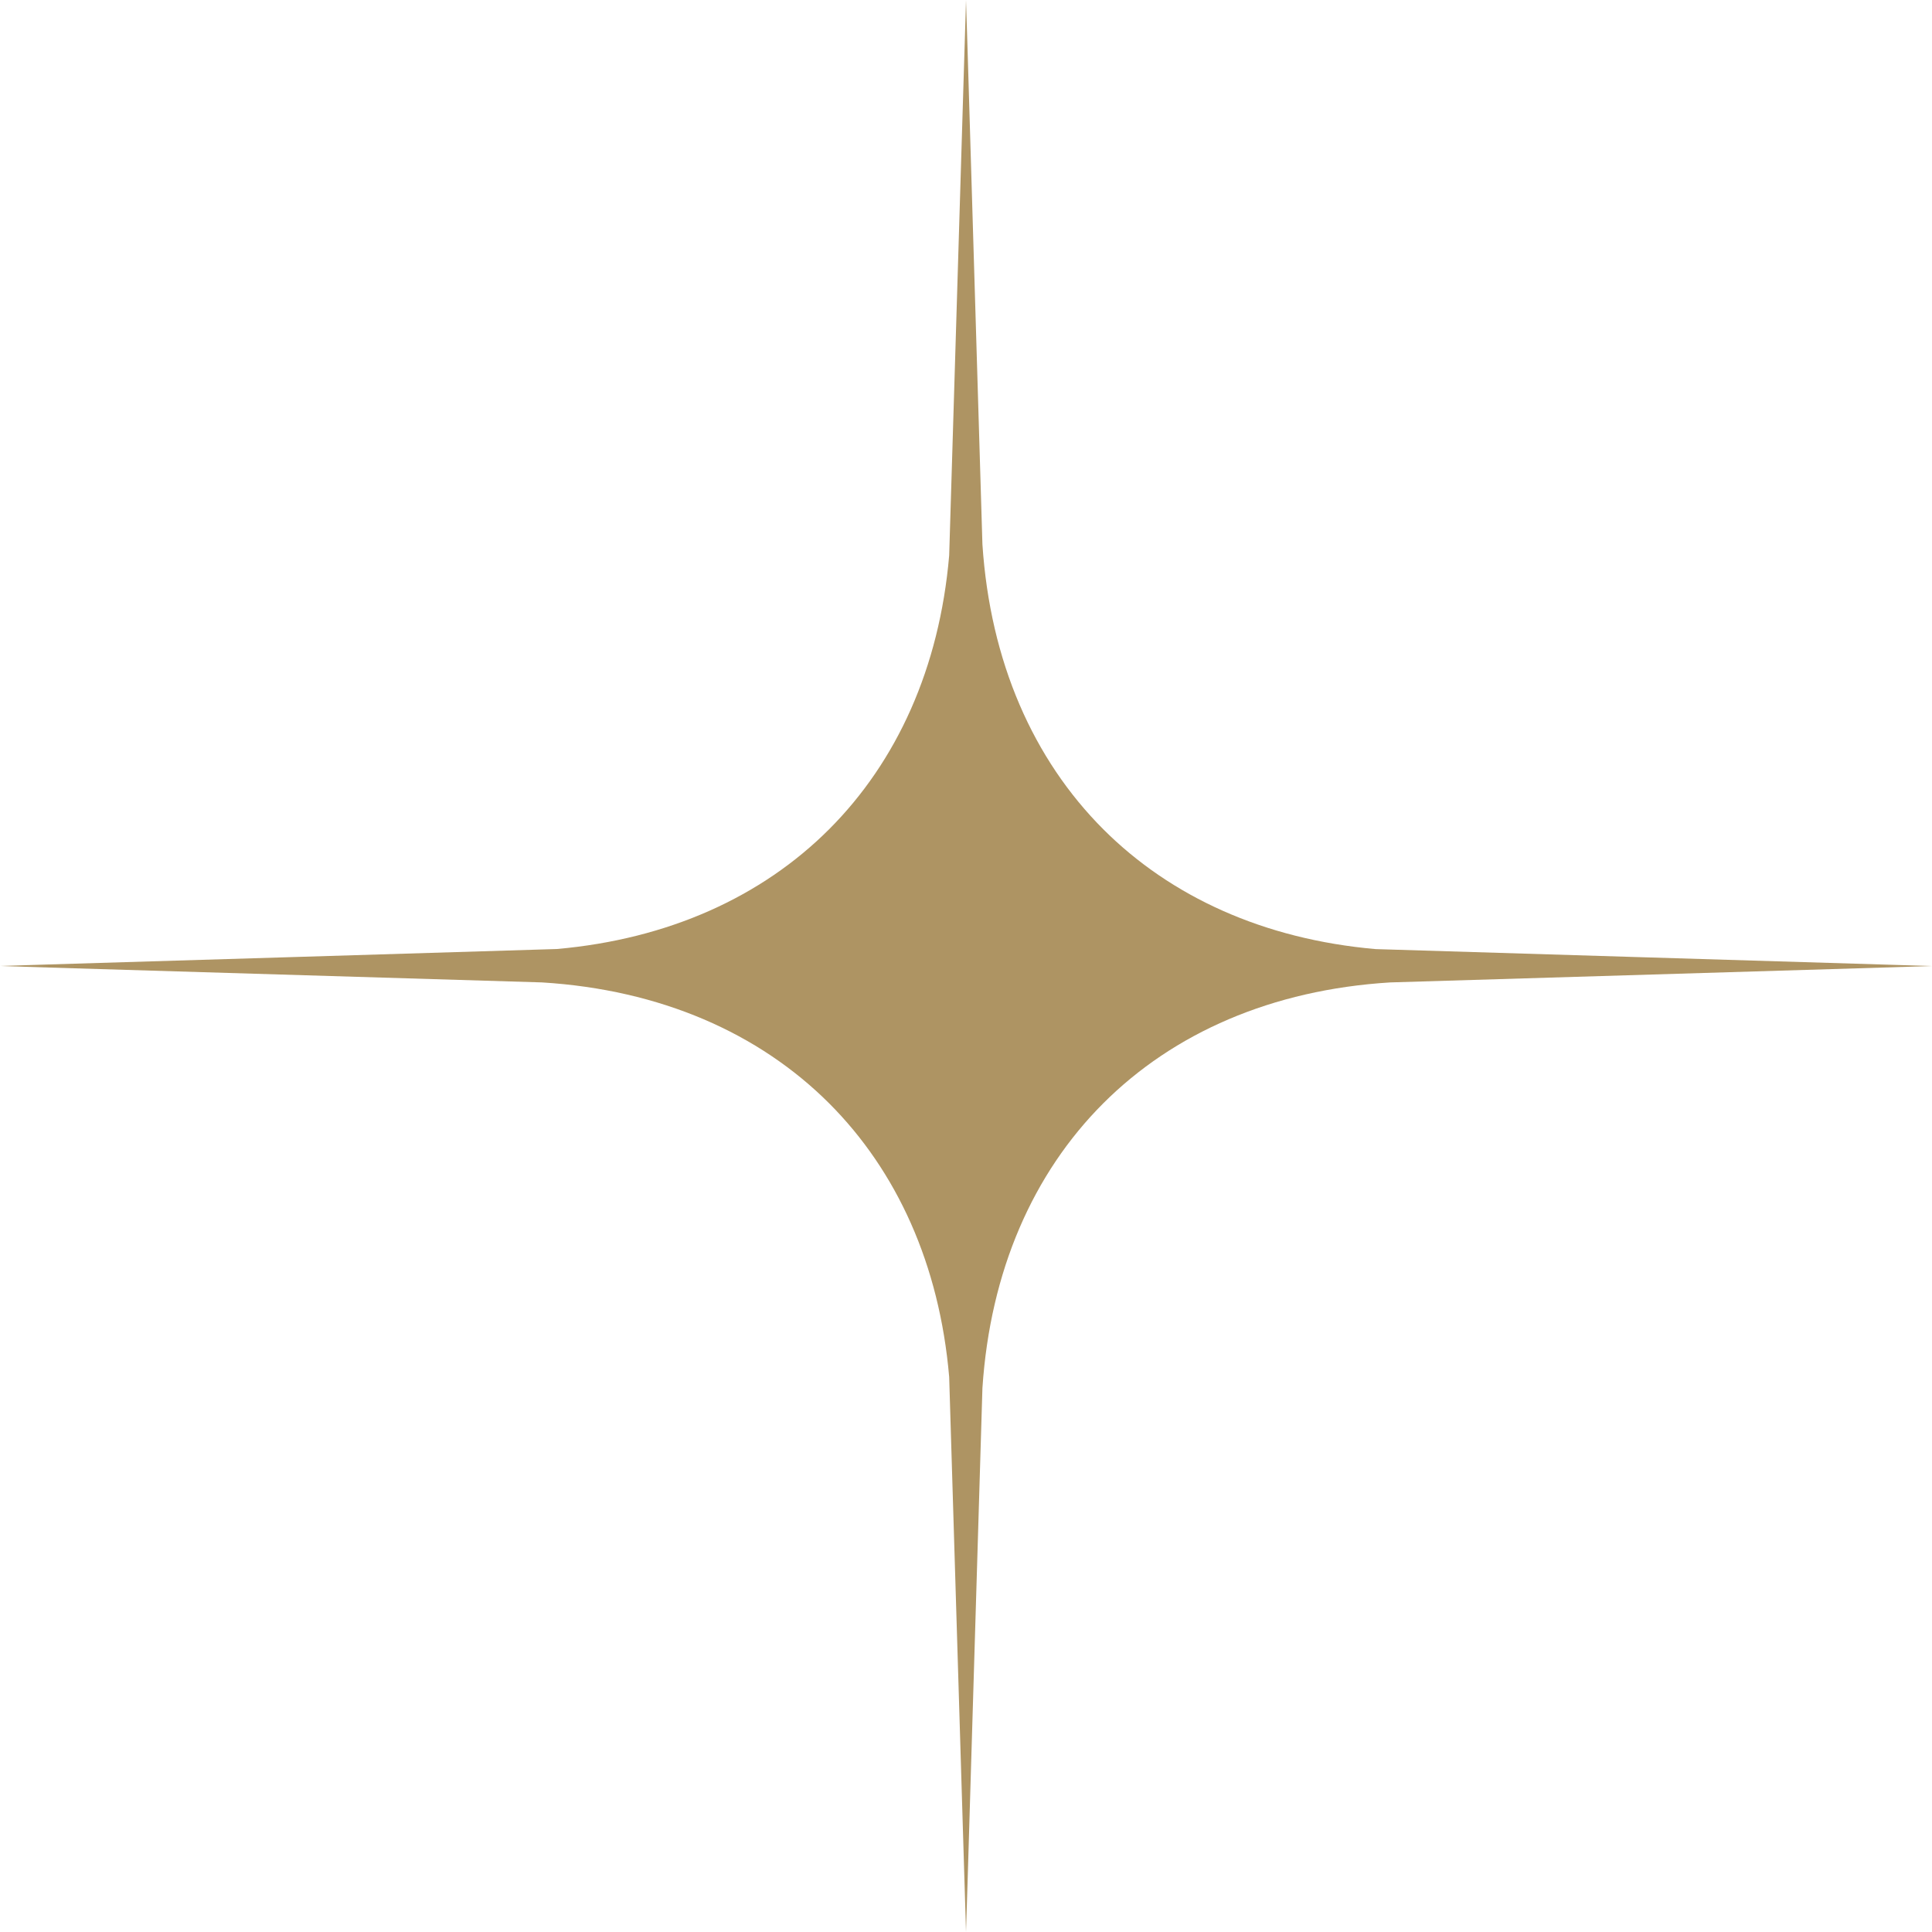<svg width="24" height="24" viewBox="0 0 24 24" fill="none" xmlns="http://www.w3.org/2000/svg">
<path d="M12.019 0.601C12.081 2.654 12.142 4.708 12.204 6.762C12.3 8.221 12.837 9.432 13.705 10.301C14.542 11.138 15.698 11.668 17.088 11.79C19.192 11.854 21.296 11.919 23.399 11.982C23.599 11.989 23.8 11.994 24 12C23.8 12.006 23.599 12.012 23.399 12.019C21.356 12.081 19.312 12.142 17.269 12.204C15.798 12.295 14.578 12.833 13.705 13.706C12.837 14.574 12.3 15.785 12.204 17.244C12.142 19.296 12.081 21.348 12.019 23.4C12.012 23.6 12.006 23.8 12 24C11.994 23.8 11.989 23.6 11.982 23.4C11.919 21.302 11.855 19.204 11.791 17.105C11.671 15.708 11.14 14.547 10.3 13.706C9.426 12.833 8.206 12.295 6.735 12.204C4.69 12.142 2.646 12.081 0.601 12.019C0.401 12.012 0.2 12.006 0 12C0.2 11.994 0.401 11.988 0.601 11.981C2.706 11.918 4.812 11.853 6.918 11.789C8.307 11.666 9.463 11.138 10.3 10.301C11.14 9.46 11.671 8.298 11.791 6.9C11.855 4.801 11.919 2.7 11.982 0.601C11.989 0.401 11.994 0.2 12 0C12.006 0.2 12.012 0.401 12.019 0.601Z" fill="#AE9463"/>
</svg>
